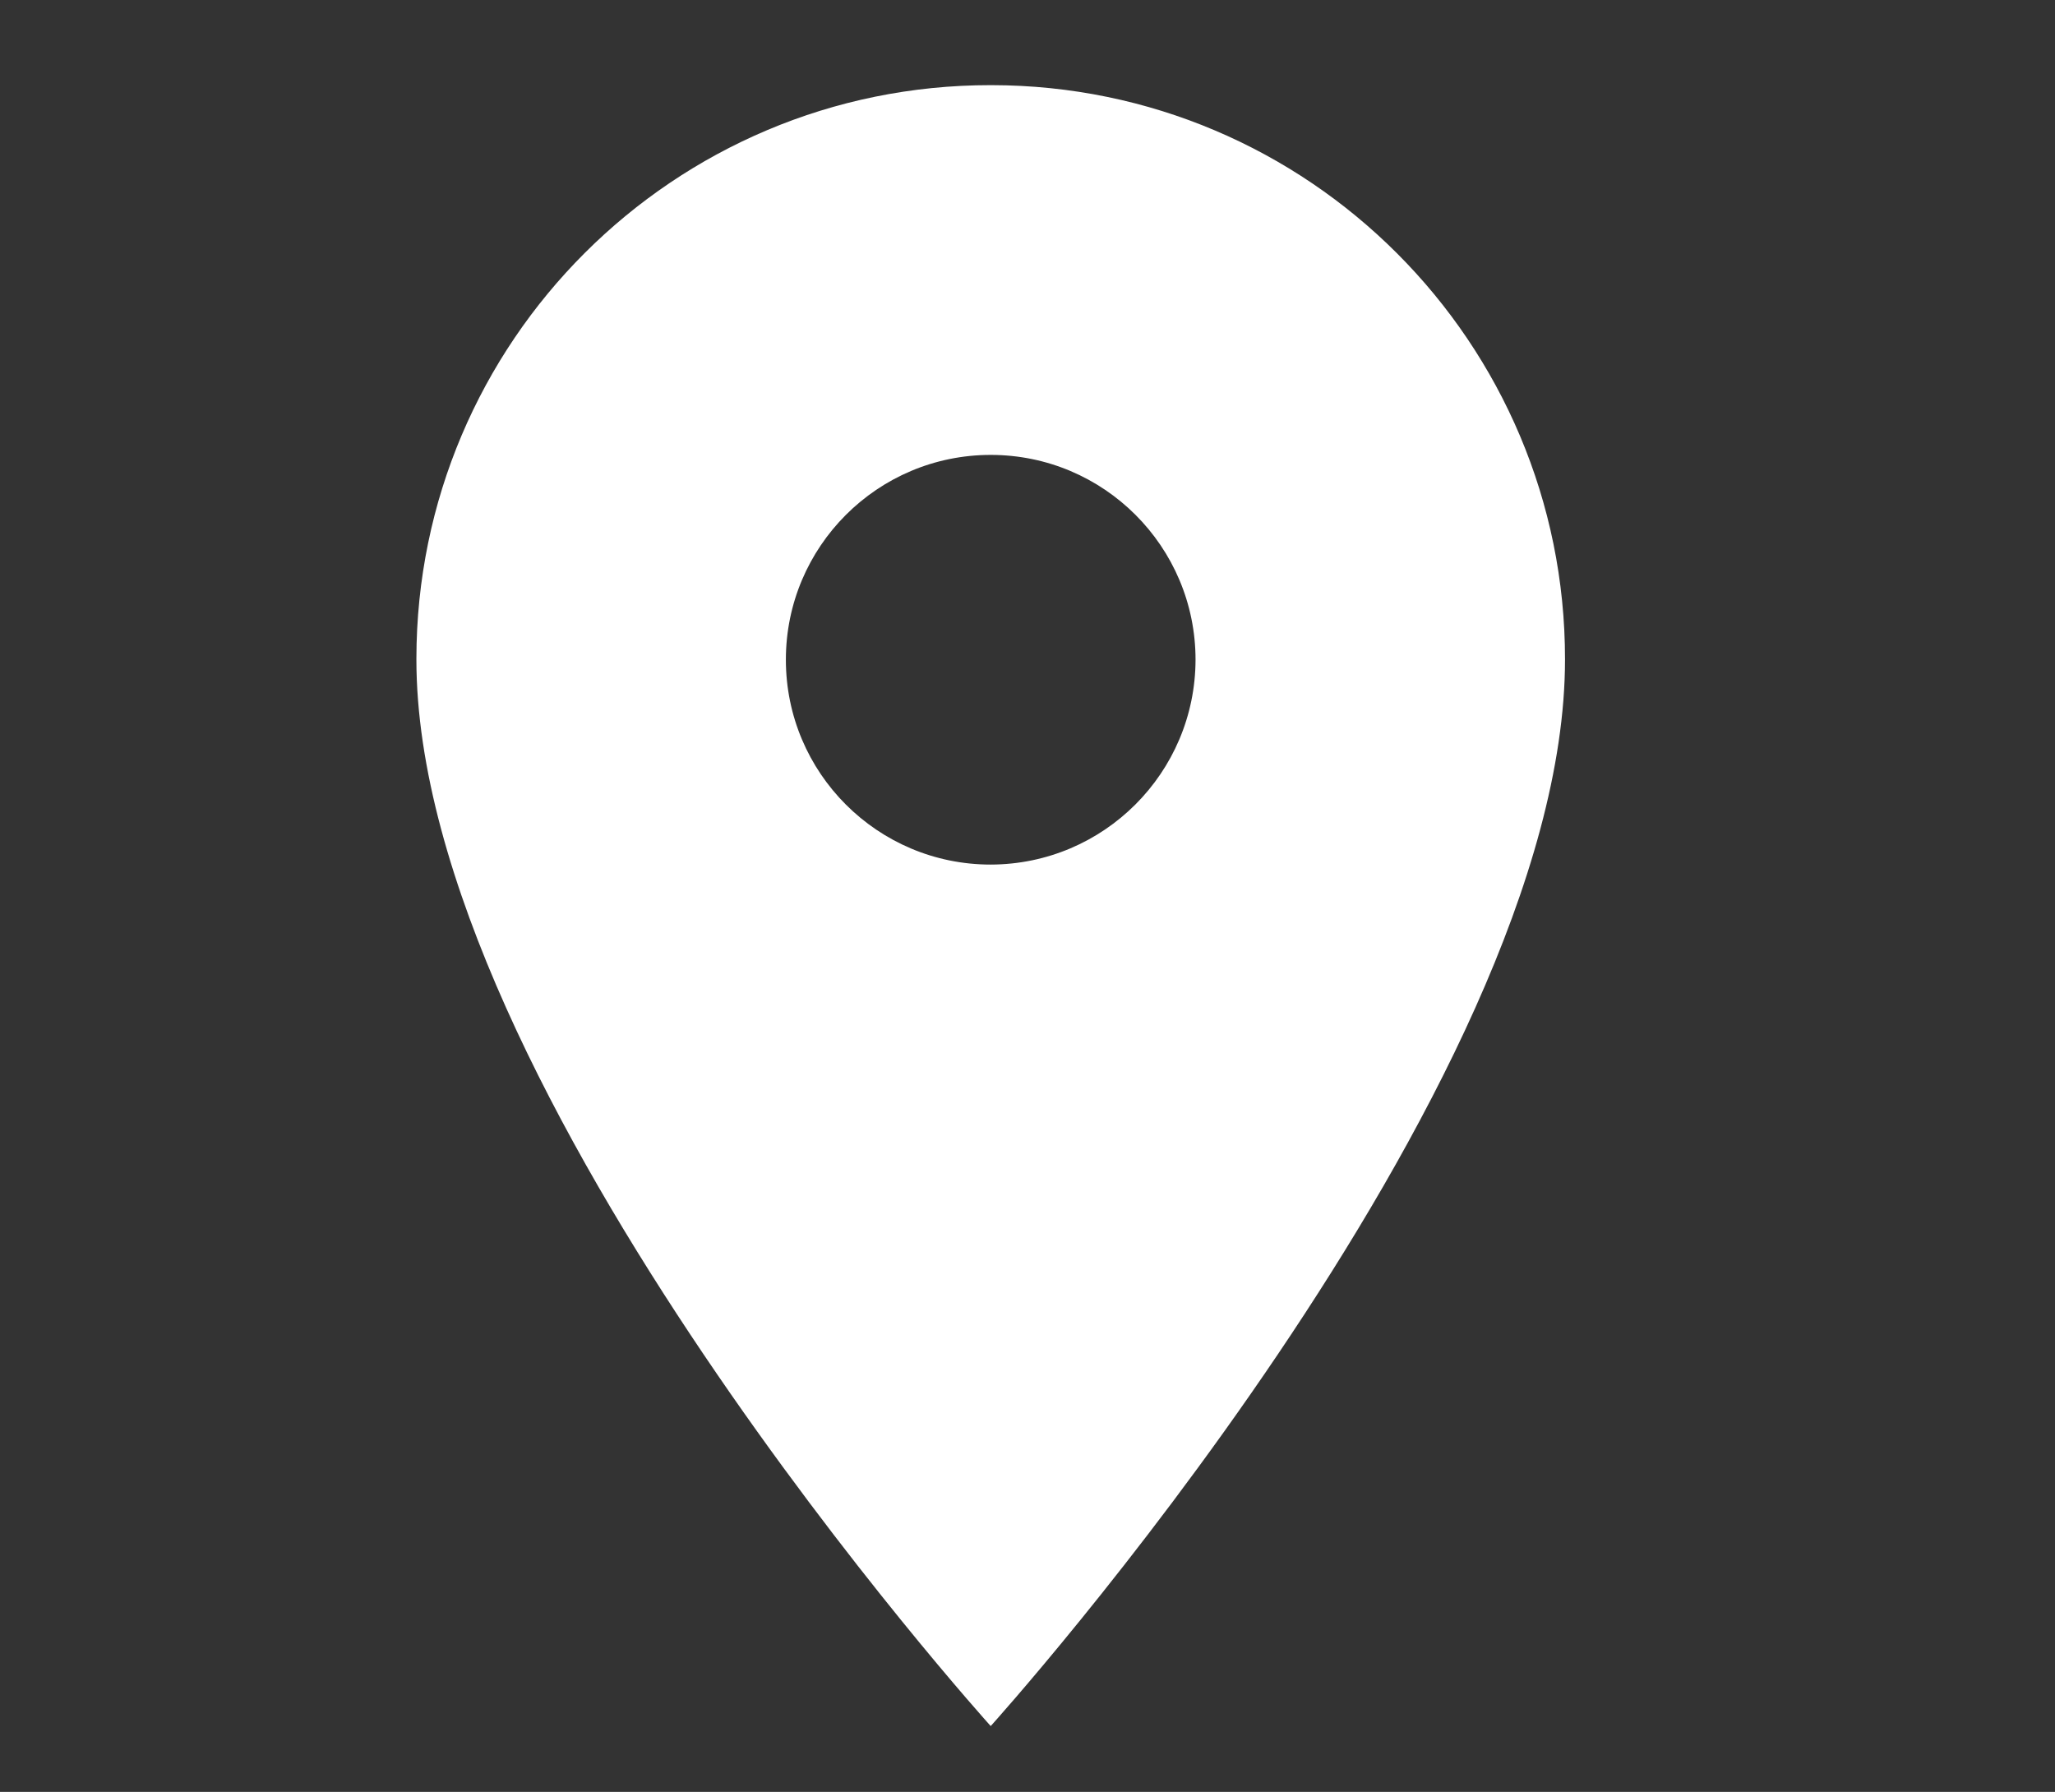 <?xml version="1.0" encoding="utf-8"?>
<!-- Generator: Adobe Illustrator 25.2.3, SVG Export Plug-In . SVG Version: 6.00 Build 0)  -->
<svg version="1.1" id="Calque_1" xmlns="http://www.w3.org/2000/svg" xmlns:xlink="http://www.w3.org/1999/xlink" x="0px" y="0px"
	 viewBox="0 0 451.57 393.74" style="enable-background:new 0 0 451.57 393.74;" xml:space="preserve">
<rect x="0" y="0" width="451.57" height="393.74" fill="#333333" stroke="none"/>
<style type="text/css">
	.st0{fill:#FFFFFF;}
</style>
<path id="Icon_material-location-on" class="st0" d="M217.7,18.71C148.05,18.66,91.55,75.08,91.5,144.73c0,0.06,0,0.12,0,0.18
	c0,94.65,126.2,234.37,126.2,234.37s126.2-139.72,126.2-234.37c0.05-69.65-56.37-126.15-126.02-126.2
	C217.82,18.71,217.76,18.71,217.7,18.71z M217.7,189.98c-24.86,0-45.01-20.15-45.01-45.01s20.15-45.01,45.01-45.01
	c24.86,0,45.01,20.15,45.01,45.01v0C262.66,169.81,242.54,189.93,217.7,189.98z"/>
</svg>
